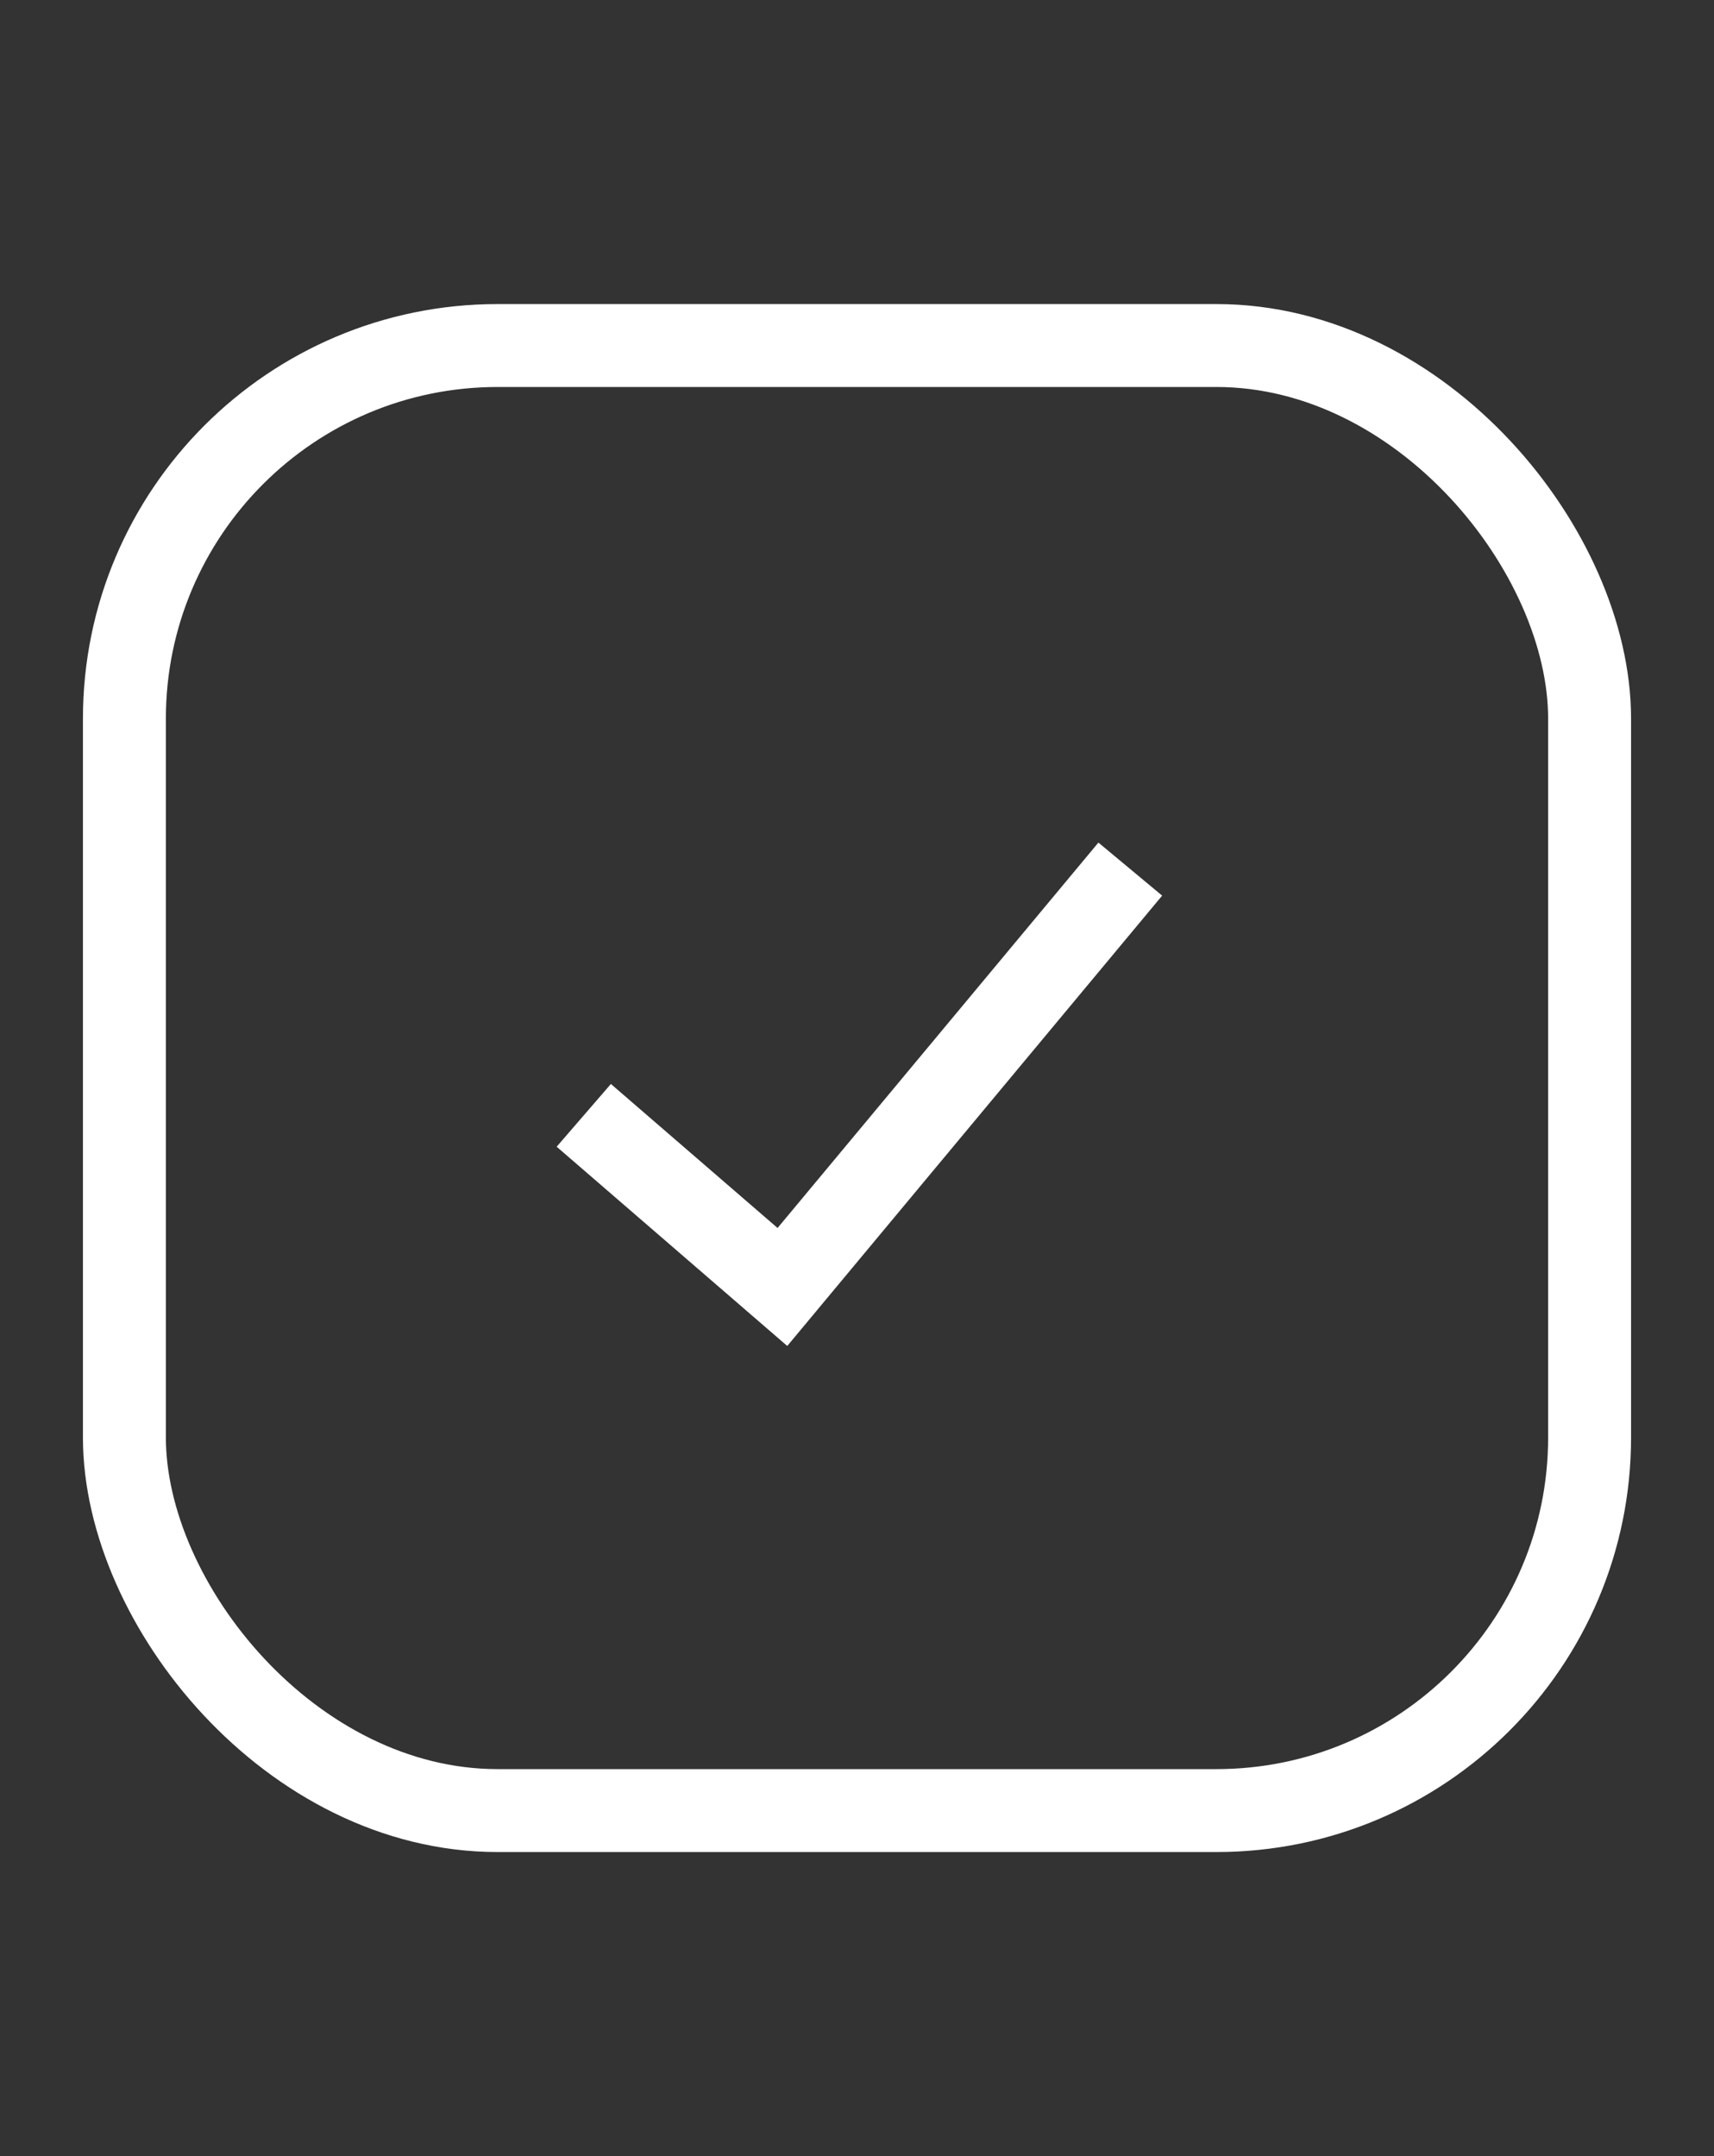 <svg width="62" height="78" viewBox="0 0 62 78" fill="none" xmlns="http://www.w3.org/2000/svg">
<rect x="0" y="0" width="62" height="78" fill="#333333" stroke="none"/>
<path d="M21.117 40.349L28.302 46.558L40.885 31.441" stroke="white" stroke-width="3"/>
<rect x="4.5" y="12.5" width="53" height="53" rx="13.5" stroke="white" stroke-width="3"/>
</svg>
